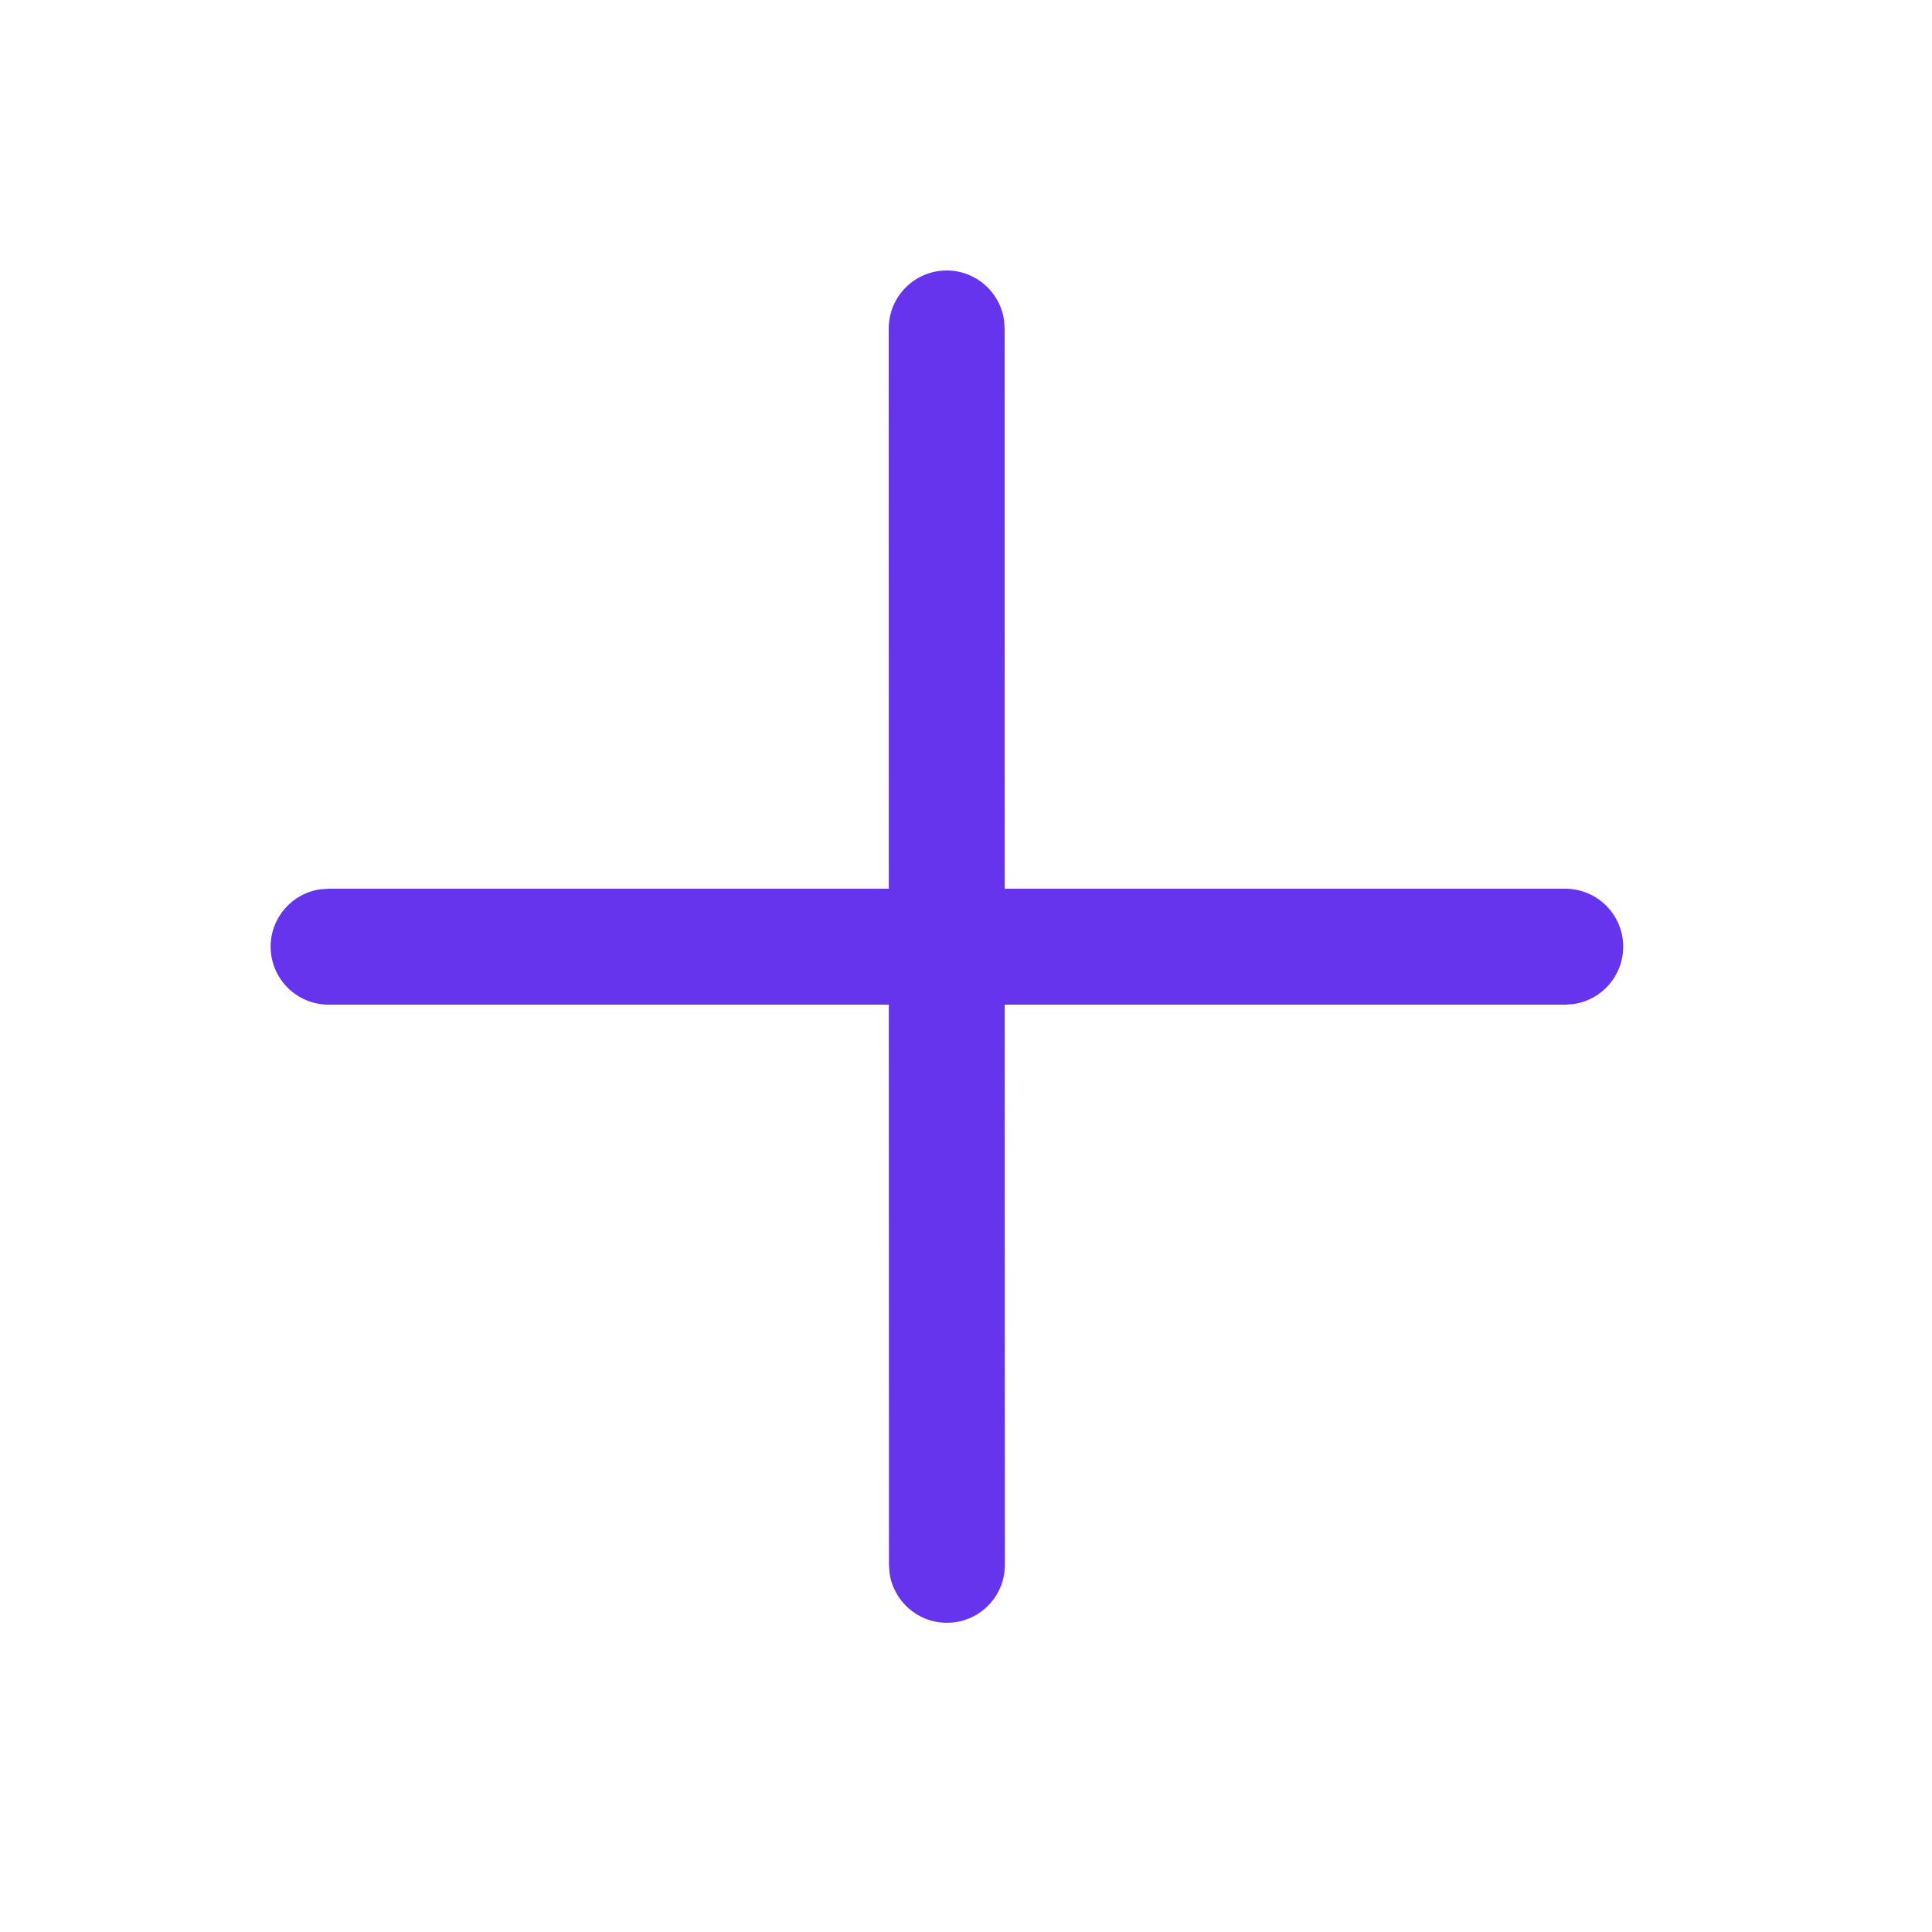 <?xml version="1.0" encoding="UTF-8"?> <svg xmlns="http://www.w3.org/2000/svg" width="25" height="25" viewBox="0 0 25 25" fill="none"> <path d="M12.25 3.5C12.63 3.5 12.943 3.782 12.993 4.148L13 4.25L13.001 11.5L20.254 11.5C20.669 11.5 21.004 11.836 21.004 12.25C21.004 12.63 20.722 12.944 20.356 12.993L20.254 13L13.001 13L13.003 20.249C13.003 20.663 12.668 20.999 12.253 20.999C11.874 20.999 11.56 20.717 11.51 20.351L11.503 20.249L11.501 13H4.252C3.838 13 3.502 12.664 3.502 12.25C3.502 11.87 3.784 11.556 4.15 11.507L4.252 11.5H11.501L11.5 4.25C11.5 3.836 11.836 3.5 12.25 3.5Z" fill="#6734EE"></path> </svg> 